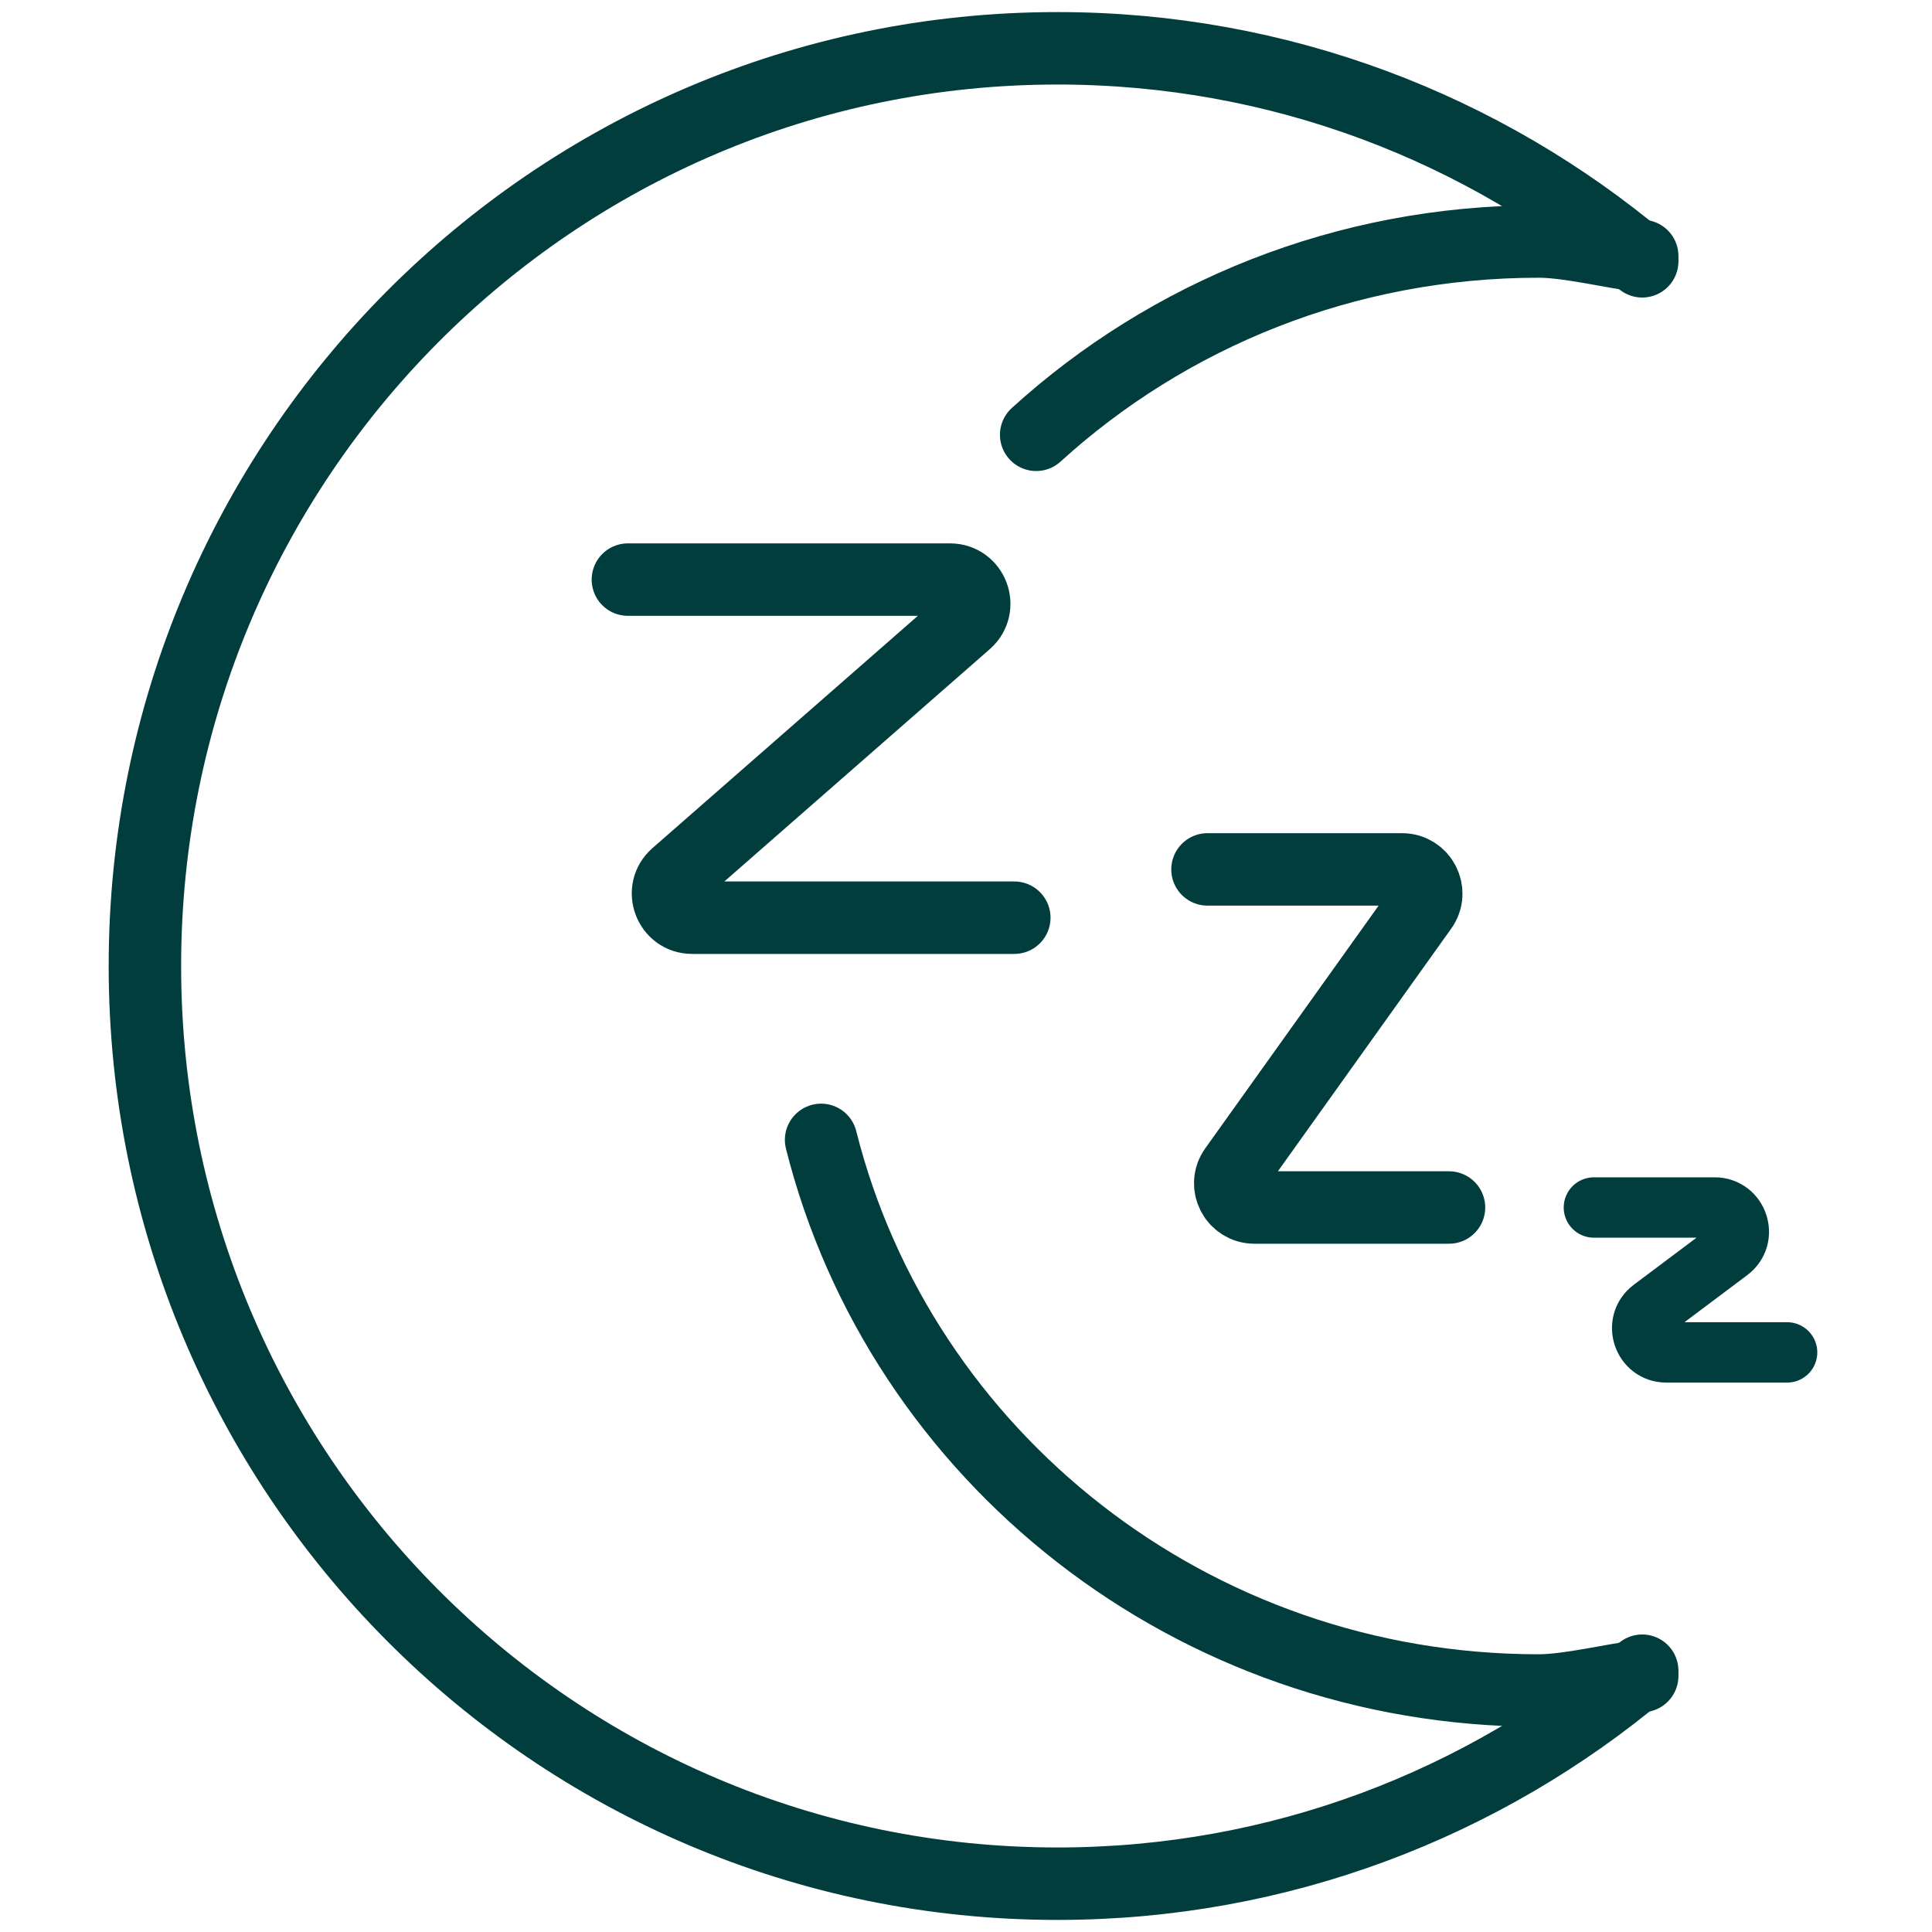 <svg width="40" height="40" viewBox="0 0 40 40" fill="none" xmlns="http://www.w3.org/2000/svg">
<g id="Sleep">
<path id="vector" d="M34 5.41C30.721 2.657 26.501 1 21.895 1C11.46 1 3 9.507 3 20C3 30.493 11.46 39 21.895 39C26.501 39 30.721 37.343 34 34.59" stroke="#023D3D" stroke-width="1.5" stroke-linecap="round"></path>
<path id="vector_2" d="M34 5.3C33.398 5.229 32.479 5 31.858 5C27.84 5 24.183 6.518 21.453 9.002M34 34.7C33.398 34.771 32.479 35 31.858 35C24.673 35 18.645 30.146 17 23.6" stroke="#023D3D" stroke-width="1.5" stroke-linecap="round"></path>
<path id="vector_3" d="M13 12H19.669C20.131 12 20.346 12.572 19.998 12.876L14.002 18.124C13.654 18.428 13.869 19 14.331 19H21" stroke="#023D3D" stroke-width="1.5" stroke-linecap="round"></path>
<path id="vector_4" d="M25 18H29.028C29.435 18 29.672 18.46 29.435 18.791L25.565 24.209C25.328 24.54 25.565 25 25.972 25H30" stroke="#023D3D" stroke-width="1.5" stroke-linecap="round"></path>
<path id="vector_5" d="M33 25H35.5C35.98 25 36.184 25.612 35.8 25.9L34.2 27.1C33.816 27.388 34.02 28 34.5 28H37" stroke="#023D3D" stroke-width="1.25" stroke-linecap="round"></path>
</g>
</svg>
